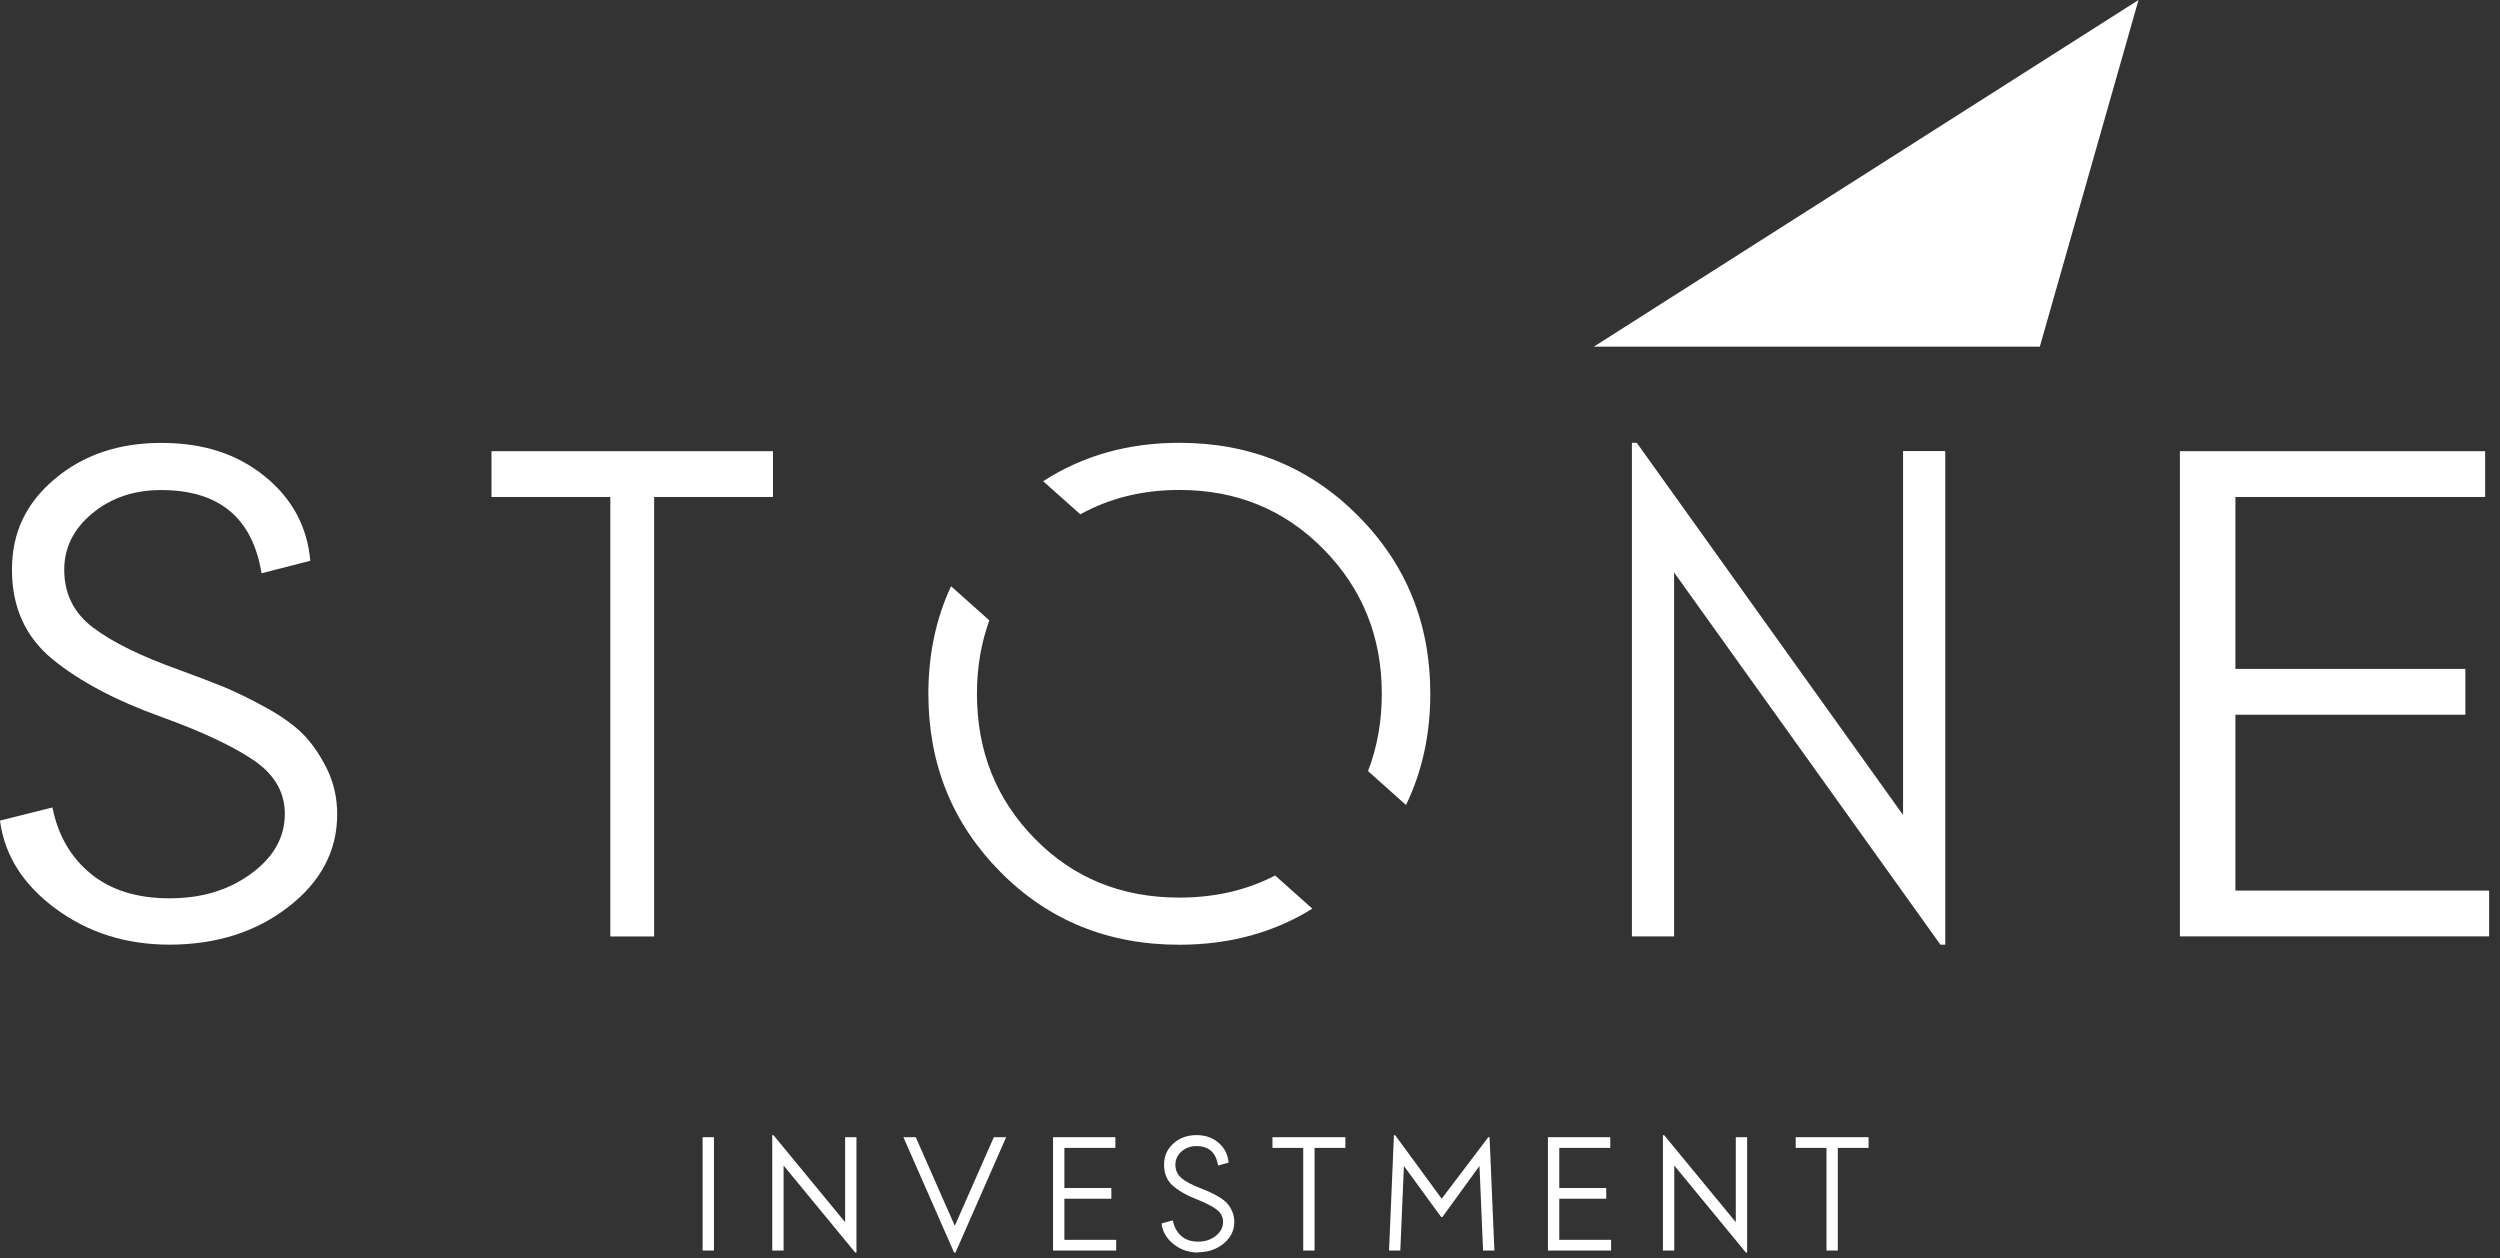 <svg xmlns="http://www.w3.org/2000/svg" width="153" height="77" viewBox="0 0 153 77" fill="none"><rect x="0" y="0" width="153" height="77" fill="#333333" stroke="none"/><path d="M10.373 57.813C7.714 57.813 5.385 57.075 3.397 55.605C1.41 54.135 0.275 52.34 0 50.22L3.21 49.416C3.546 51.112 4.328 52.467 5.55 53.469C6.772 54.471 8.38 54.977 10.368 54.977C12.355 54.977 13.991 54.476 15.367 53.469C16.744 52.467 17.432 51.244 17.432 49.802C17.432 48.475 16.788 47.379 15.505 46.514C14.222 45.65 12.366 44.78 9.955 43.905C7.108 42.886 4.862 41.697 3.21 40.342C1.558 38.982 0.732 37.16 0.732 34.869C0.732 32.579 1.602 30.784 3.348 29.314C5.093 27.844 7.262 27.106 9.861 27.106C12.46 27.106 14.508 27.783 16.193 29.143C17.872 30.503 18.808 32.227 18.99 34.319L16.006 35.084C15.455 31.692 13.407 29.991 9.856 29.991C8.204 29.991 6.805 30.465 5.655 31.412C4.509 32.359 3.931 33.509 3.931 34.869C3.931 36.34 4.52 37.523 5.699 38.41C6.877 39.302 8.611 40.155 10.907 40.975C12.069 41.4 13.011 41.763 13.732 42.055C14.448 42.352 15.301 42.77 16.276 43.304C17.256 43.844 18.021 44.395 18.572 44.956C19.122 45.523 19.601 46.228 20.02 47.076C20.433 47.924 20.636 48.843 20.636 49.835C20.636 52.07 19.64 53.959 17.652 55.5C15.665 57.042 13.231 57.813 10.357 57.813H10.373Z" fill="white"></path><path d="M47.307 27.613V30.415H40.034V57.312H37.352V30.415H30.079V27.613H47.302H47.307Z" fill="white"></path><path d="M99.873 57.306V27.1H100.17L116.468 49.878V27.607H119.05V57.812H118.753L102.455 35.034V57.306H99.873Z" fill="white"></path><path d="M136.807 54.504H152.334V57.306H133.41V27.613H152.091V30.415H136.807V40.937H150.88V43.74H136.807V54.515V54.504Z" fill="white"></path><path d="M97.544 21.215H124.837L130.877 0L97.544 21.215Z" fill="white"></path><path d="M66.116 31.477C67.905 30.486 69.92 29.985 72.178 29.985C75.685 29.985 78.625 31.197 81.004 33.614C83.382 36.031 84.566 38.982 84.566 42.456C84.566 44.163 84.285 45.738 83.724 47.191L86.047 49.267C87.038 47.219 87.534 44.95 87.534 42.456C87.534 38.156 86.058 34.522 83.102 31.554C80.145 28.587 76.505 27.1 72.178 27.1C69.039 27.1 66.259 27.887 63.842 29.451L66.116 31.477Z" fill="white"></path><path d="M78.042 53.579C76.318 54.476 74.364 54.933 72.172 54.933C68.638 54.933 65.686 53.733 63.33 51.327C60.968 48.921 59.789 45.969 59.789 42.462C59.789 40.843 60.043 39.351 60.549 37.969L58.204 35.877C57.279 37.865 56.816 40.062 56.816 42.462C56.816 46.762 58.286 50.396 61.226 53.364C64.167 56.332 67.817 57.818 72.172 57.818C75.234 57.818 77.948 57.081 80.316 55.61L78.042 53.584V53.579Z" fill="white"></path><path d="M43 76.533V69.596H43.694V76.533H43Z" fill="white"></path><path d="M47.262 76.533V69.474H47.339L51.722 74.798V69.595H52.415V76.654H52.338L47.956 71.33V76.533H47.262Z" fill="white"></path><path d="M58.389 76.654L55.289 69.596H56.044L58.433 75.019L60.823 69.596H61.577L58.477 76.654H58.4H58.389Z" fill="white"></path><path d="M65.14 75.878H68.311V76.533H64.446V69.596H68.261V70.251H65.14V72.707H68.014V73.362H65.14V75.878Z" fill="white"></path><path d="M73.327 76.654C72.754 76.654 72.248 76.483 71.818 76.136C71.389 75.795 71.147 75.371 71.086 74.876L71.78 74.688C71.851 75.085 72.022 75.399 72.286 75.635C72.55 75.872 72.897 75.988 73.327 75.988C73.756 75.988 74.109 75.872 74.406 75.635C74.703 75.399 74.852 75.112 74.852 74.776C74.852 74.468 74.714 74.209 74.434 74.006C74.158 73.802 73.756 73.604 73.233 73.394C72.617 73.158 72.132 72.877 71.774 72.563C71.416 72.244 71.24 71.82 71.24 71.286C71.24 70.752 71.427 70.333 71.807 69.986C72.182 69.645 72.655 69.469 73.217 69.469C73.778 69.469 74.219 69.628 74.582 69.942C74.946 70.262 75.149 70.663 75.188 71.154L74.544 71.33C74.423 70.537 73.982 70.141 73.217 70.141C72.859 70.141 72.556 70.251 72.308 70.471C72.061 70.691 71.934 70.961 71.934 71.28C71.934 71.622 72.061 71.897 72.314 72.106C72.567 72.315 72.942 72.514 73.437 72.706C73.69 72.805 73.894 72.888 74.048 72.96C74.202 73.031 74.384 73.125 74.599 73.251C74.808 73.378 74.973 73.505 75.094 73.637C75.215 73.769 75.32 73.934 75.408 74.132C75.496 74.331 75.54 74.545 75.54 74.776C75.54 75.3 75.326 75.74 74.896 76.098C74.467 76.456 73.944 76.638 73.321 76.638L73.327 76.654Z" fill="white"></path><path d="M82.335 69.596V70.251H80.451V76.533H79.758V70.251H77.875V69.596H82.335Z" fill="white"></path><path d="M85.01 76.533L85.308 69.474H85.385L88.231 73.361L91.084 69.595H91.161L91.458 76.533H90.764L90.544 71.357L88.275 74.479H88.198L85.919 71.357L85.699 76.533H85.005H85.01Z" fill="white"></path><path d="M95.428 75.878H98.599V76.533H94.734V69.596H98.55V70.251H95.428V72.707H98.302V73.362H95.428V75.878Z" fill="white"></path><path d="M101.771 76.533V69.474H101.848L106.231 74.798V69.595H106.924V76.654H106.847L102.465 71.33V76.533H101.771Z" fill="white"></path><path d="M114.357 69.596V70.251H112.474V76.533H111.781V70.251H109.897V69.596H114.357Z" fill="white"></path></svg>